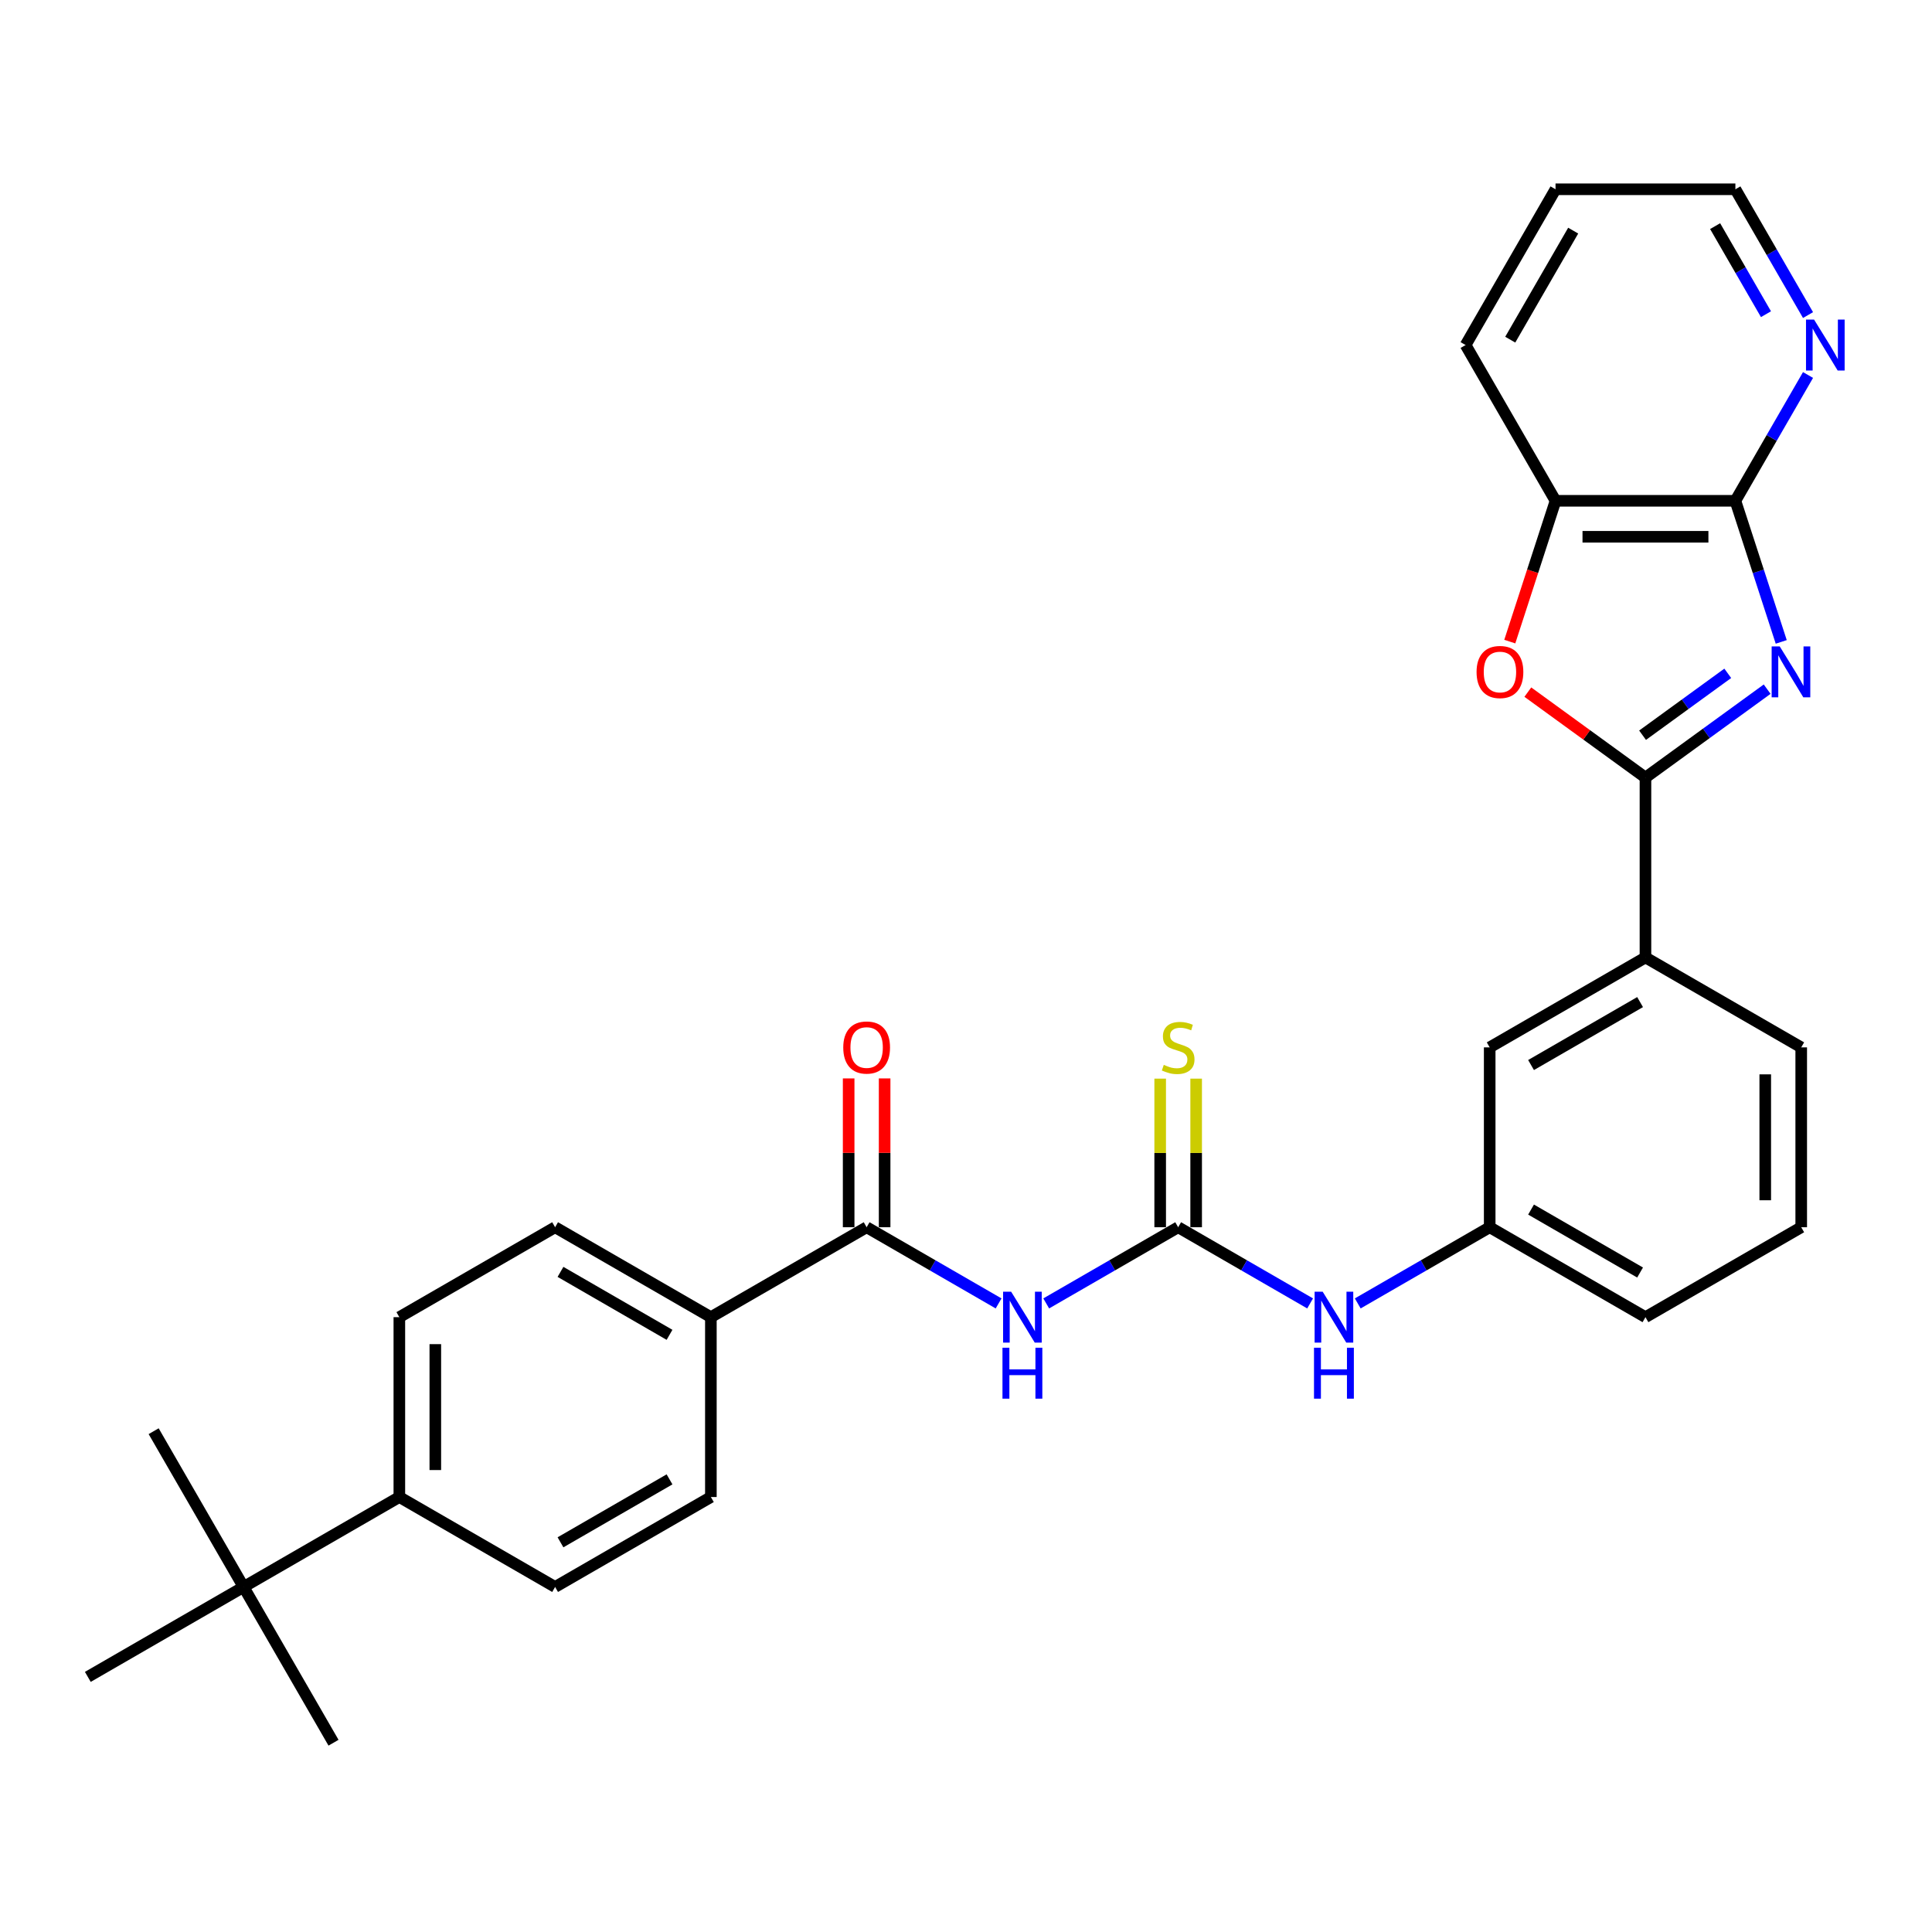 <?xml version='1.0' encoding='iso-8859-1'?>
<svg version='1.1' baseProfile='full'
              xmlns='http://www.w3.org/2000/svg'
                      xmlns:rdkit='http://www.rdkit.org/xml'
                      xmlns:xlink='http://www.w3.org/1999/xlink'
                  xml:space='preserve'
width='1000px' height='1000px' viewBox='0 0 1000 1000'>
<!-- END OF HEADER -->
<rect style='opacity:1.0;fill:#FFFFFF;stroke:none' width='1000' height='1000' x='0' y='0'> </rect>
<path class='bond-0' d='M 914.677,356.711 L 883.182,379.594' style='fill:none;fill-rule:evenodd;stroke:#0000FF;stroke-width:6px;stroke-linecap:butt;stroke-linejoin:miter;stroke-opacity:1' />
<path class='bond-0' d='M 883.182,379.594 L 851.687,402.476' style='fill:none;fill-rule:evenodd;stroke:#000000;stroke-width:6px;stroke-linecap:butt;stroke-linejoin:miter;stroke-opacity:1' />
<path class='bond-0' d='M 894.285,348.513 L 872.238,364.53' style='fill:none;fill-rule:evenodd;stroke:#0000FF;stroke-width:6px;stroke-linecap:butt;stroke-linejoin:miter;stroke-opacity:1' />
<path class='bond-0' d='M 872.238,364.53 L 850.192,380.548' style='fill:none;fill-rule:evenodd;stroke:#000000;stroke-width:6px;stroke-linecap:butt;stroke-linejoin:miter;stroke-opacity:1' />
<path class='bond-2' d='M 921.964,332.246 L 910.099,295.731' style='fill:none;fill-rule:evenodd;stroke:#0000FF;stroke-width:6px;stroke-linecap:butt;stroke-linejoin:miter;stroke-opacity:1' />
<path class='bond-2' d='M 910.099,295.731 L 898.235,259.216' style='fill:none;fill-rule:evenodd;stroke:#000000;stroke-width:6px;stroke-linecap:butt;stroke-linejoin:miter;stroke-opacity:1' />
<path class='bond-3' d='M 851.687,402.476 L 821.244,380.358' style='fill:none;fill-rule:evenodd;stroke:#000000;stroke-width:6px;stroke-linecap:butt;stroke-linejoin:miter;stroke-opacity:1' />
<path class='bond-3' d='M 821.244,380.358 L 790.801,358.24' style='fill:none;fill-rule:evenodd;stroke:#FF0000;stroke-width:6px;stroke-linecap:butt;stroke-linejoin:miter;stroke-opacity:1' />
<path class='bond-7' d='M 851.687,402.476 L 851.687,495.572' style='fill:none;fill-rule:evenodd;stroke:#000000;stroke-width:6px;stroke-linecap:butt;stroke-linejoin:miter;stroke-opacity:1' />
<path class='bond-1' d='M 541.52,674.647 L 575.669,654.931' style='fill:none;fill-rule:evenodd;stroke:#0000FF;stroke-width:6px;stroke-linecap:butt;stroke-linejoin:miter;stroke-opacity:1' />
<path class='bond-1' d='M 575.669,654.931 L 609.817,635.215' style='fill:none;fill-rule:evenodd;stroke:#000000;stroke-width:6px;stroke-linecap:butt;stroke-linejoin:miter;stroke-opacity:1' />
<path class='bond-5' d='M 516.868,674.647 L 482.72,654.931' style='fill:none;fill-rule:evenodd;stroke:#0000FF;stroke-width:6px;stroke-linecap:butt;stroke-linejoin:miter;stroke-opacity:1' />
<path class='bond-5' d='M 482.72,654.931 L 448.571,635.215' style='fill:none;fill-rule:evenodd;stroke:#000000;stroke-width:6px;stroke-linecap:butt;stroke-linejoin:miter;stroke-opacity:1' />
<path class='bond-6' d='M 898.235,259.216 L 805.139,259.216' style='fill:none;fill-rule:evenodd;stroke:#000000;stroke-width:6px;stroke-linecap:butt;stroke-linejoin:miter;stroke-opacity:1' />
<path class='bond-6' d='M 884.271,277.836 L 819.104,277.836' style='fill:none;fill-rule:evenodd;stroke:#000000;stroke-width:6px;stroke-linecap:butt;stroke-linejoin:miter;stroke-opacity:1' />
<path class='bond-9' d='M 898.235,259.216 L 917.032,226.66' style='fill:none;fill-rule:evenodd;stroke:#000000;stroke-width:6px;stroke-linecap:butt;stroke-linejoin:miter;stroke-opacity:1' />
<path class='bond-9' d='M 917.032,226.66 L 935.828,194.103' style='fill:none;fill-rule:evenodd;stroke:#0000FF;stroke-width:6px;stroke-linecap:butt;stroke-linejoin:miter;stroke-opacity:1' />
<path class='bond-30' d='M 781.459,332.097 L 793.299,295.657' style='fill:none;fill-rule:evenodd;stroke:#FF0000;stroke-width:6px;stroke-linecap:butt;stroke-linejoin:miter;stroke-opacity:1' />
<path class='bond-30' d='M 793.299,295.657 L 805.139,259.216' style='fill:none;fill-rule:evenodd;stroke:#000000;stroke-width:6px;stroke-linecap:butt;stroke-linejoin:miter;stroke-opacity:1' />
<path class='bond-4' d='M 609.817,635.215 L 643.966,654.931' style='fill:none;fill-rule:evenodd;stroke:#000000;stroke-width:6px;stroke-linecap:butt;stroke-linejoin:miter;stroke-opacity:1' />
<path class='bond-4' d='M 643.966,654.931 L 678.115,674.647' style='fill:none;fill-rule:evenodd;stroke:#0000FF;stroke-width:6px;stroke-linecap:butt;stroke-linejoin:miter;stroke-opacity:1' />
<path class='bond-10' d='M 619.127,635.215 L 619.127,596.758' style='fill:none;fill-rule:evenodd;stroke:#000000;stroke-width:6px;stroke-linecap:butt;stroke-linejoin:miter;stroke-opacity:1' />
<path class='bond-10' d='M 619.127,596.758 L 619.127,558.3' style='fill:none;fill-rule:evenodd;stroke:#CCCC00;stroke-width:6px;stroke-linecap:butt;stroke-linejoin:miter;stroke-opacity:1' />
<path class='bond-10' d='M 600.508,635.215 L 600.508,596.758' style='fill:none;fill-rule:evenodd;stroke:#000000;stroke-width:6px;stroke-linecap:butt;stroke-linejoin:miter;stroke-opacity:1' />
<path class='bond-10' d='M 600.508,596.758 L 600.508,558.3' style='fill:none;fill-rule:evenodd;stroke:#CCCC00;stroke-width:6px;stroke-linecap:butt;stroke-linejoin:miter;stroke-opacity:1' />
<path class='bond-11' d='M 448.571,635.215 L 367.948,681.763' style='fill:none;fill-rule:evenodd;stroke:#000000;stroke-width:6px;stroke-linecap:butt;stroke-linejoin:miter;stroke-opacity:1' />
<path class='bond-15' d='M 457.88,635.215 L 457.88,596.702' style='fill:none;fill-rule:evenodd;stroke:#000000;stroke-width:6px;stroke-linecap:butt;stroke-linejoin:miter;stroke-opacity:1' />
<path class='bond-15' d='M 457.88,596.702 L 457.88,558.188' style='fill:none;fill-rule:evenodd;stroke:#FF0000;stroke-width:6px;stroke-linecap:butt;stroke-linejoin:miter;stroke-opacity:1' />
<path class='bond-15' d='M 439.261,635.215 L 439.261,596.702' style='fill:none;fill-rule:evenodd;stroke:#000000;stroke-width:6px;stroke-linecap:butt;stroke-linejoin:miter;stroke-opacity:1' />
<path class='bond-15' d='M 439.261,596.702 L 439.261,558.188' style='fill:none;fill-rule:evenodd;stroke:#FF0000;stroke-width:6px;stroke-linecap:butt;stroke-linejoin:miter;stroke-opacity:1' />
<path class='bond-23' d='M 805.139,259.216 L 758.591,178.593' style='fill:none;fill-rule:evenodd;stroke:#000000;stroke-width:6px;stroke-linecap:butt;stroke-linejoin:miter;stroke-opacity:1' />
<path class='bond-14' d='M 851.687,495.572 L 771.064,542.12' style='fill:none;fill-rule:evenodd;stroke:#000000;stroke-width:6px;stroke-linecap:butt;stroke-linejoin:miter;stroke-opacity:1' />
<path class='bond-14' d='M 848.903,518.679 L 792.467,551.262' style='fill:none;fill-rule:evenodd;stroke:#000000;stroke-width:6px;stroke-linecap:butt;stroke-linejoin:miter;stroke-opacity:1' />
<path class='bond-21' d='M 851.687,495.572 L 932.31,542.12' style='fill:none;fill-rule:evenodd;stroke:#000000;stroke-width:6px;stroke-linecap:butt;stroke-linejoin:miter;stroke-opacity:1' />
<path class='bond-8' d='M 702.767,674.647 L 736.915,654.931' style='fill:none;fill-rule:evenodd;stroke:#0000FF;stroke-width:6px;stroke-linecap:butt;stroke-linejoin:miter;stroke-opacity:1' />
<path class='bond-8' d='M 736.915,654.931 L 771.064,635.215' style='fill:none;fill-rule:evenodd;stroke:#000000;stroke-width:6px;stroke-linecap:butt;stroke-linejoin:miter;stroke-opacity:1' />
<path class='bond-24' d='M 935.828,163.083 L 917.032,130.527' style='fill:none;fill-rule:evenodd;stroke:#0000FF;stroke-width:6px;stroke-linecap:butt;stroke-linejoin:miter;stroke-opacity:1' />
<path class='bond-24' d='M 917.032,130.527 L 898.235,97.97' style='fill:none;fill-rule:evenodd;stroke:#000000;stroke-width:6px;stroke-linecap:butt;stroke-linejoin:miter;stroke-opacity:1' />
<path class='bond-24' d='M 914.065,162.626 L 900.907,139.836' style='fill:none;fill-rule:evenodd;stroke:#0000FF;stroke-width:6px;stroke-linecap:butt;stroke-linejoin:miter;stroke-opacity:1' />
<path class='bond-24' d='M 900.907,139.836 L 887.749,117.047' style='fill:none;fill-rule:evenodd;stroke:#000000;stroke-width:6px;stroke-linecap:butt;stroke-linejoin:miter;stroke-opacity:1' />
<path class='bond-17' d='M 367.948,681.763 L 367.948,774.859' style='fill:none;fill-rule:evenodd;stroke:#000000;stroke-width:6px;stroke-linecap:butt;stroke-linejoin:miter;stroke-opacity:1' />
<path class='bond-18' d='M 367.948,681.763 L 287.324,635.215' style='fill:none;fill-rule:evenodd;stroke:#000000;stroke-width:6px;stroke-linecap:butt;stroke-linejoin:miter;stroke-opacity:1' />
<path class='bond-18' d='M 346.545,690.906 L 290.108,658.322' style='fill:none;fill-rule:evenodd;stroke:#000000;stroke-width:6px;stroke-linecap:butt;stroke-linejoin:miter;stroke-opacity:1' />
<path class='bond-12' d='M 126.078,821.407 L 206.701,774.859' style='fill:none;fill-rule:evenodd;stroke:#000000;stroke-width:6px;stroke-linecap:butt;stroke-linejoin:miter;stroke-opacity:1' />
<path class='bond-25' d='M 126.078,821.407 L 79.53,740.784' style='fill:none;fill-rule:evenodd;stroke:#000000;stroke-width:6px;stroke-linecap:butt;stroke-linejoin:miter;stroke-opacity:1' />
<path class='bond-26' d='M 126.078,821.407 L 172.626,902.03' style='fill:none;fill-rule:evenodd;stroke:#000000;stroke-width:6px;stroke-linecap:butt;stroke-linejoin:miter;stroke-opacity:1' />
<path class='bond-27' d='M 126.078,821.407 L 45.455,867.955' style='fill:none;fill-rule:evenodd;stroke:#000000;stroke-width:6px;stroke-linecap:butt;stroke-linejoin:miter;stroke-opacity:1' />
<path class='bond-13' d='M 206.701,774.859 L 206.701,681.763' style='fill:none;fill-rule:evenodd;stroke:#000000;stroke-width:6px;stroke-linecap:butt;stroke-linejoin:miter;stroke-opacity:1' />
<path class='bond-13' d='M 225.32,760.895 L 225.32,695.728' style='fill:none;fill-rule:evenodd;stroke:#000000;stroke-width:6px;stroke-linecap:butt;stroke-linejoin:miter;stroke-opacity:1' />
<path class='bond-33' d='M 206.701,774.859 L 287.324,821.407' style='fill:none;fill-rule:evenodd;stroke:#000000;stroke-width:6px;stroke-linecap:butt;stroke-linejoin:miter;stroke-opacity:1' />
<path class='bond-16' d='M 771.064,542.12 L 771.064,635.215' style='fill:none;fill-rule:evenodd;stroke:#000000;stroke-width:6px;stroke-linecap:butt;stroke-linejoin:miter;stroke-opacity:1' />
<path class='bond-32' d='M 771.064,635.215 L 851.687,681.763' style='fill:none;fill-rule:evenodd;stroke:#000000;stroke-width:6px;stroke-linecap:butt;stroke-linejoin:miter;stroke-opacity:1' />
<path class='bond-32' d='M 792.467,626.073 L 848.903,658.656' style='fill:none;fill-rule:evenodd;stroke:#000000;stroke-width:6px;stroke-linecap:butt;stroke-linejoin:miter;stroke-opacity:1' />
<path class='bond-20' d='M 367.948,774.859 L 287.324,821.407' style='fill:none;fill-rule:evenodd;stroke:#000000;stroke-width:6px;stroke-linecap:butt;stroke-linejoin:miter;stroke-opacity:1' />
<path class='bond-20' d='M 346.545,765.716 L 290.108,798.3' style='fill:none;fill-rule:evenodd;stroke:#000000;stroke-width:6px;stroke-linecap:butt;stroke-linejoin:miter;stroke-opacity:1' />
<path class='bond-19' d='M 287.324,635.215 L 206.701,681.763' style='fill:none;fill-rule:evenodd;stroke:#000000;stroke-width:6px;stroke-linecap:butt;stroke-linejoin:miter;stroke-opacity:1' />
<path class='bond-22' d='M 932.31,542.12 L 932.31,635.215' style='fill:none;fill-rule:evenodd;stroke:#000000;stroke-width:6px;stroke-linecap:butt;stroke-linejoin:miter;stroke-opacity:1' />
<path class='bond-22' d='M 913.691,556.084 L 913.691,621.251' style='fill:none;fill-rule:evenodd;stroke:#000000;stroke-width:6px;stroke-linecap:butt;stroke-linejoin:miter;stroke-opacity:1' />
<path class='bond-28' d='M 932.31,635.215 L 851.687,681.763' style='fill:none;fill-rule:evenodd;stroke:#000000;stroke-width:6px;stroke-linecap:butt;stroke-linejoin:miter;stroke-opacity:1' />
<path class='bond-31' d='M 758.591,178.593 L 805.139,97.97' style='fill:none;fill-rule:evenodd;stroke:#000000;stroke-width:6px;stroke-linecap:butt;stroke-linejoin:miter;stroke-opacity:1' />
<path class='bond-31' d='M 781.698,175.809 L 814.282,119.373' style='fill:none;fill-rule:evenodd;stroke:#000000;stroke-width:6px;stroke-linecap:butt;stroke-linejoin:miter;stroke-opacity:1' />
<path class='bond-29' d='M 898.235,97.97 L 805.139,97.97' style='fill:none;fill-rule:evenodd;stroke:#000000;stroke-width:6px;stroke-linecap:butt;stroke-linejoin:miter;stroke-opacity:1' />
<path  class='atom-0' d='M 921.175 334.573
L 929.815 348.538
Q 930.671 349.916, 932.049 352.411
Q 933.427 354.905, 933.501 355.054
L 933.501 334.573
L 937.002 334.573
L 937.002 360.938
L 933.39 360.938
L 924.117 345.67
Q 923.037 343.883, 921.883 341.835
Q 920.766 339.787, 920.431 339.154
L 920.431 360.938
L 917.005 360.938
L 917.005 334.573
L 921.175 334.573
' fill='#0000FF'/>
<path  class='atom-2' d='M 523.366 668.581
L 532.006 682.545
Q 532.862 683.923, 534.24 686.418
Q 535.618 688.913, 535.692 689.062
L 535.692 668.581
L 539.193 668.581
L 539.193 694.946
L 535.581 694.946
L 526.308 679.678
Q 525.228 677.89, 524.074 675.842
Q 522.957 673.794, 522.622 673.161
L 522.622 694.946
L 519.196 694.946
L 519.196 668.581
L 523.366 668.581
' fill='#0000FF'/>
<path  class='atom-2' d='M 518.879 697.582
L 522.454 697.582
L 522.454 708.791
L 535.934 708.791
L 535.934 697.582
L 539.509 697.582
L 539.509 723.947
L 535.934 723.947
L 535.934 711.77
L 522.454 711.77
L 522.454 723.947
L 518.879 723.947
L 518.879 697.582
' fill='#0000FF'/>
<path  class='atom-4' d='M 764.269 347.83
Q 764.269 341.5, 767.397 337.962
Q 770.525 334.424, 776.371 334.424
Q 782.218 334.424, 785.346 337.962
Q 788.474 341.5, 788.474 347.83
Q 788.474 354.235, 785.308 357.885
Q 782.143 361.497, 776.371 361.497
Q 770.562 361.497, 767.397 357.885
Q 764.269 354.272, 764.269 347.83
M 776.371 358.518
Q 780.393 358.518, 782.553 355.836
Q 784.75 353.118, 784.75 347.83
Q 784.75 342.654, 782.553 340.047
Q 780.393 337.404, 776.371 337.404
Q 772.349 337.404, 770.152 340.01
Q 767.993 342.617, 767.993 347.83
Q 767.993 353.155, 770.152 355.836
Q 772.349 358.518, 776.371 358.518
' fill='#FF0000'/>
<path  class='atom-9' d='M 684.613 668.581
L 693.252 682.545
Q 694.109 683.923, 695.486 686.418
Q 696.864 688.913, 696.939 689.062
L 696.939 668.581
L 700.439 668.581
L 700.439 694.946
L 696.827 694.946
L 687.555 679.678
Q 686.475 677.89, 685.32 675.842
Q 684.203 673.794, 683.868 673.161
L 683.868 694.946
L 680.442 694.946
L 680.442 668.581
L 684.613 668.581
' fill='#0000FF'/>
<path  class='atom-9' d='M 680.126 697.582
L 683.701 697.582
L 683.701 708.791
L 697.181 708.791
L 697.181 697.582
L 700.756 697.582
L 700.756 723.947
L 697.181 723.947
L 697.181 711.77
L 683.701 711.77
L 683.701 723.947
L 680.126 723.947
L 680.126 697.582
' fill='#0000FF'/>
<path  class='atom-10' d='M 938.955 165.411
L 947.594 179.375
Q 948.451 180.753, 949.829 183.248
Q 951.207 185.743, 951.281 185.892
L 951.281 165.411
L 954.781 165.411
L 954.781 191.776
L 951.169 191.776
L 941.897 176.508
Q 940.817 174.72, 939.663 172.672
Q 938.546 170.624, 938.21 169.991
L 938.21 191.776
L 934.784 191.776
L 934.784 165.411
L 938.955 165.411
' fill='#0000FF'/>
<path  class='atom-11' d='M 602.37 551.169
Q 602.668 551.28, 603.897 551.802
Q 605.125 552.323, 606.466 552.658
Q 607.844 552.956, 609.184 552.956
Q 611.679 552.956, 613.132 551.764
Q 614.584 550.535, 614.584 548.413
Q 614.584 546.961, 613.839 546.067
Q 613.132 545.173, 612.014 544.689
Q 610.897 544.205, 609.035 543.646
Q 606.689 542.939, 605.274 542.269
Q 603.897 541.598, 602.891 540.183
Q 601.923 538.768, 601.923 536.385
Q 601.923 533.071, 604.157 531.023
Q 606.429 528.975, 610.897 528.975
Q 613.951 528.975, 617.414 530.427
L 616.558 533.294
Q 613.392 531.991, 611.009 531.991
Q 608.44 531.991, 607.025 533.071
Q 605.609 534.113, 605.647 535.938
Q 605.647 537.353, 606.354 538.21
Q 607.099 539.066, 608.142 539.55
Q 609.222 540.034, 611.009 540.593
Q 613.392 541.338, 614.807 542.082
Q 616.222 542.827, 617.228 544.354
Q 618.27 545.843, 618.27 548.413
Q 618.27 552.062, 615.813 554.036
Q 613.392 555.972, 609.333 555.972
Q 606.987 555.972, 605.2 555.451
Q 603.45 554.967, 601.364 554.11
L 602.37 551.169
' fill='#CCCC00'/>
<path  class='atom-16' d='M 436.468 542.194
Q 436.468 535.864, 439.596 532.326
Q 442.724 528.788, 448.571 528.788
Q 454.417 528.788, 457.545 532.326
Q 460.673 535.864, 460.673 542.194
Q 460.673 548.599, 457.508 552.248
Q 454.343 555.861, 448.571 555.861
Q 442.762 555.861, 439.596 552.248
Q 436.468 548.636, 436.468 542.194
M 448.571 552.882
Q 452.593 552.882, 454.752 550.2
Q 456.949 547.482, 456.949 542.194
Q 456.949 537.018, 454.752 534.411
Q 452.593 531.767, 448.571 531.767
Q 444.549 531.767, 442.352 534.374
Q 440.192 536.981, 440.192 542.194
Q 440.192 547.519, 442.352 550.2
Q 444.549 552.882, 448.571 552.882
' fill='#FF0000'/>
</svg>
